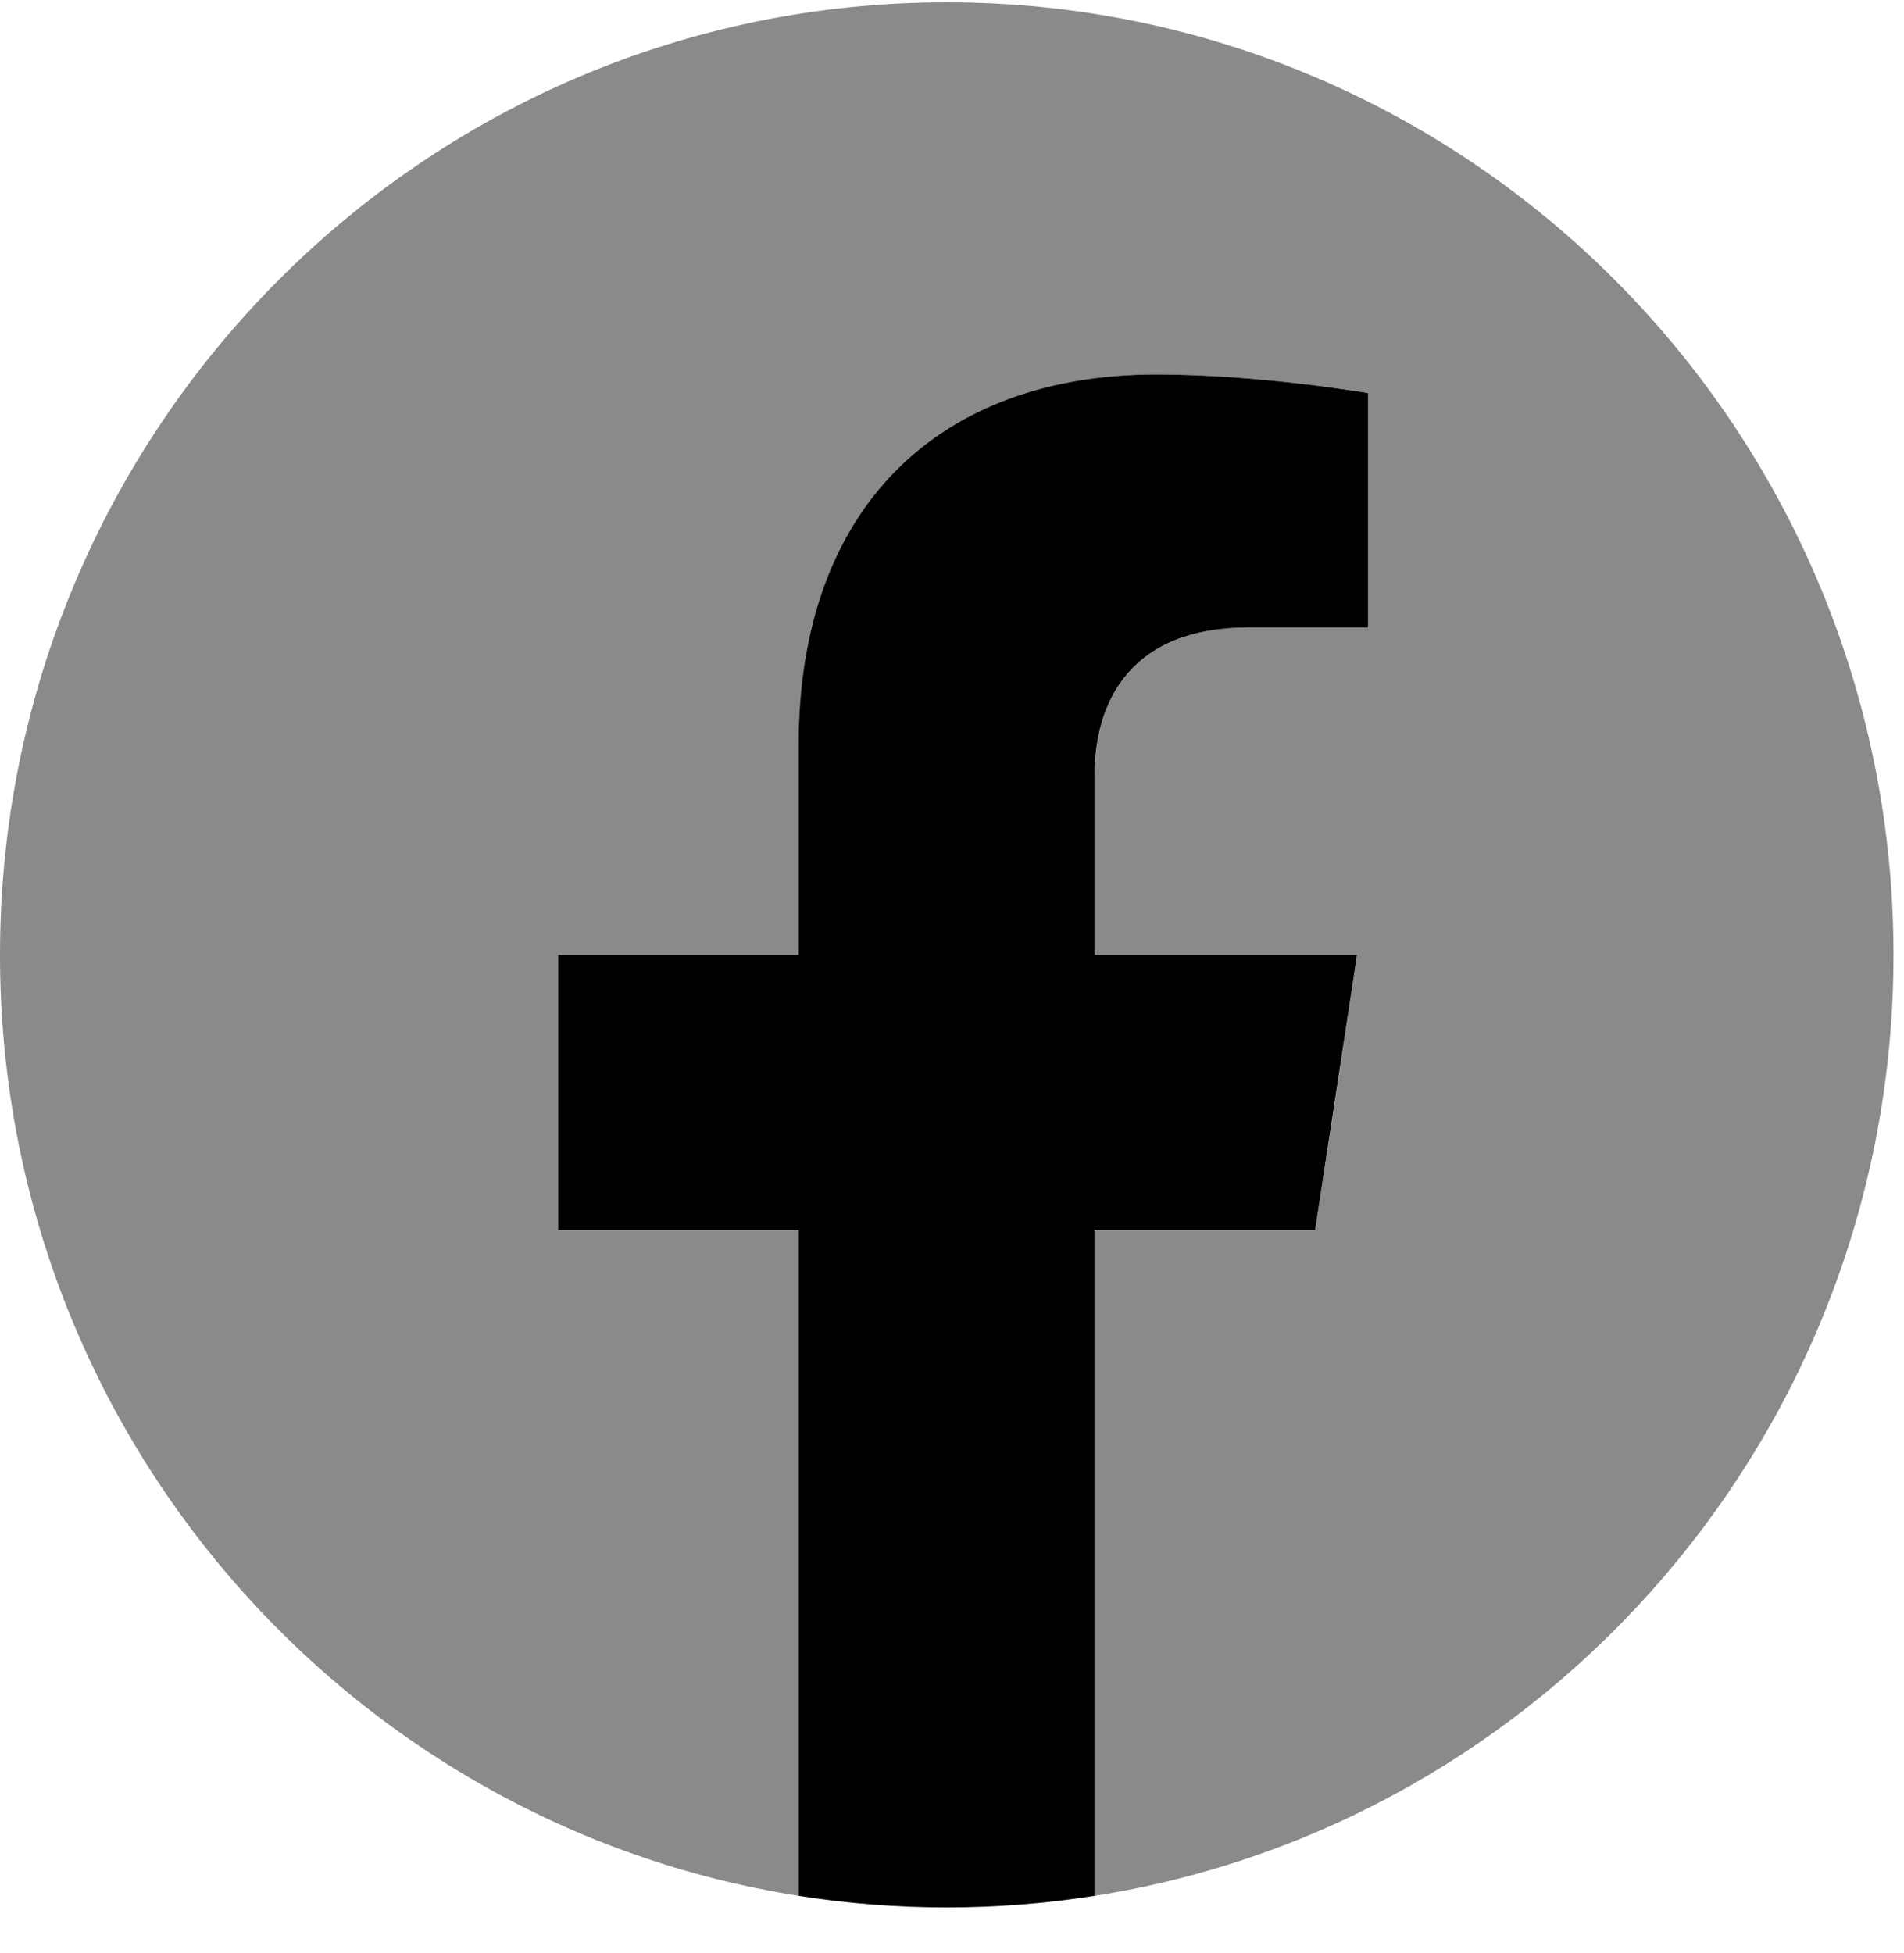 <svg width="39" height="40" viewBox="0 0 39 40" fill="none" xmlns="http://www.w3.org/2000/svg">
<path d="M38.785 19.556C38.785 8.782 30.102 0.048 19.392 0.048C8.682 0.048 0 8.782 0 19.556C0 29.293 7.09 37.365 16.361 38.827V25.195H11.437V19.556H16.361V15.259C16.361 10.369 19.257 7.669 23.687 7.669C25.81 7.669 28.028 8.051 28.028 8.051V12.851H25.583C23.176 12.851 22.423 14.354 22.423 15.897V19.556H27.801L26.942 25.195H22.423V38.827C31.694 37.365 38.785 29.293 38.785 19.556Z" fill="#8A8A8A"/>
<path d="M26.939 25.195L27.798 19.556H22.42V15.897C22.42 14.354 23.17 12.851 25.58 12.851H28.025V8.051C28.025 8.051 25.807 7.669 23.684 7.669C19.254 7.669 16.358 10.369 16.358 15.259V19.556H11.434V25.195H16.358V38.827C17.347 38.983 18.358 39.064 19.389 39.064C20.421 39.064 21.432 38.983 22.42 38.827V25.195H26.939Z" fill="black"/>
</svg>
